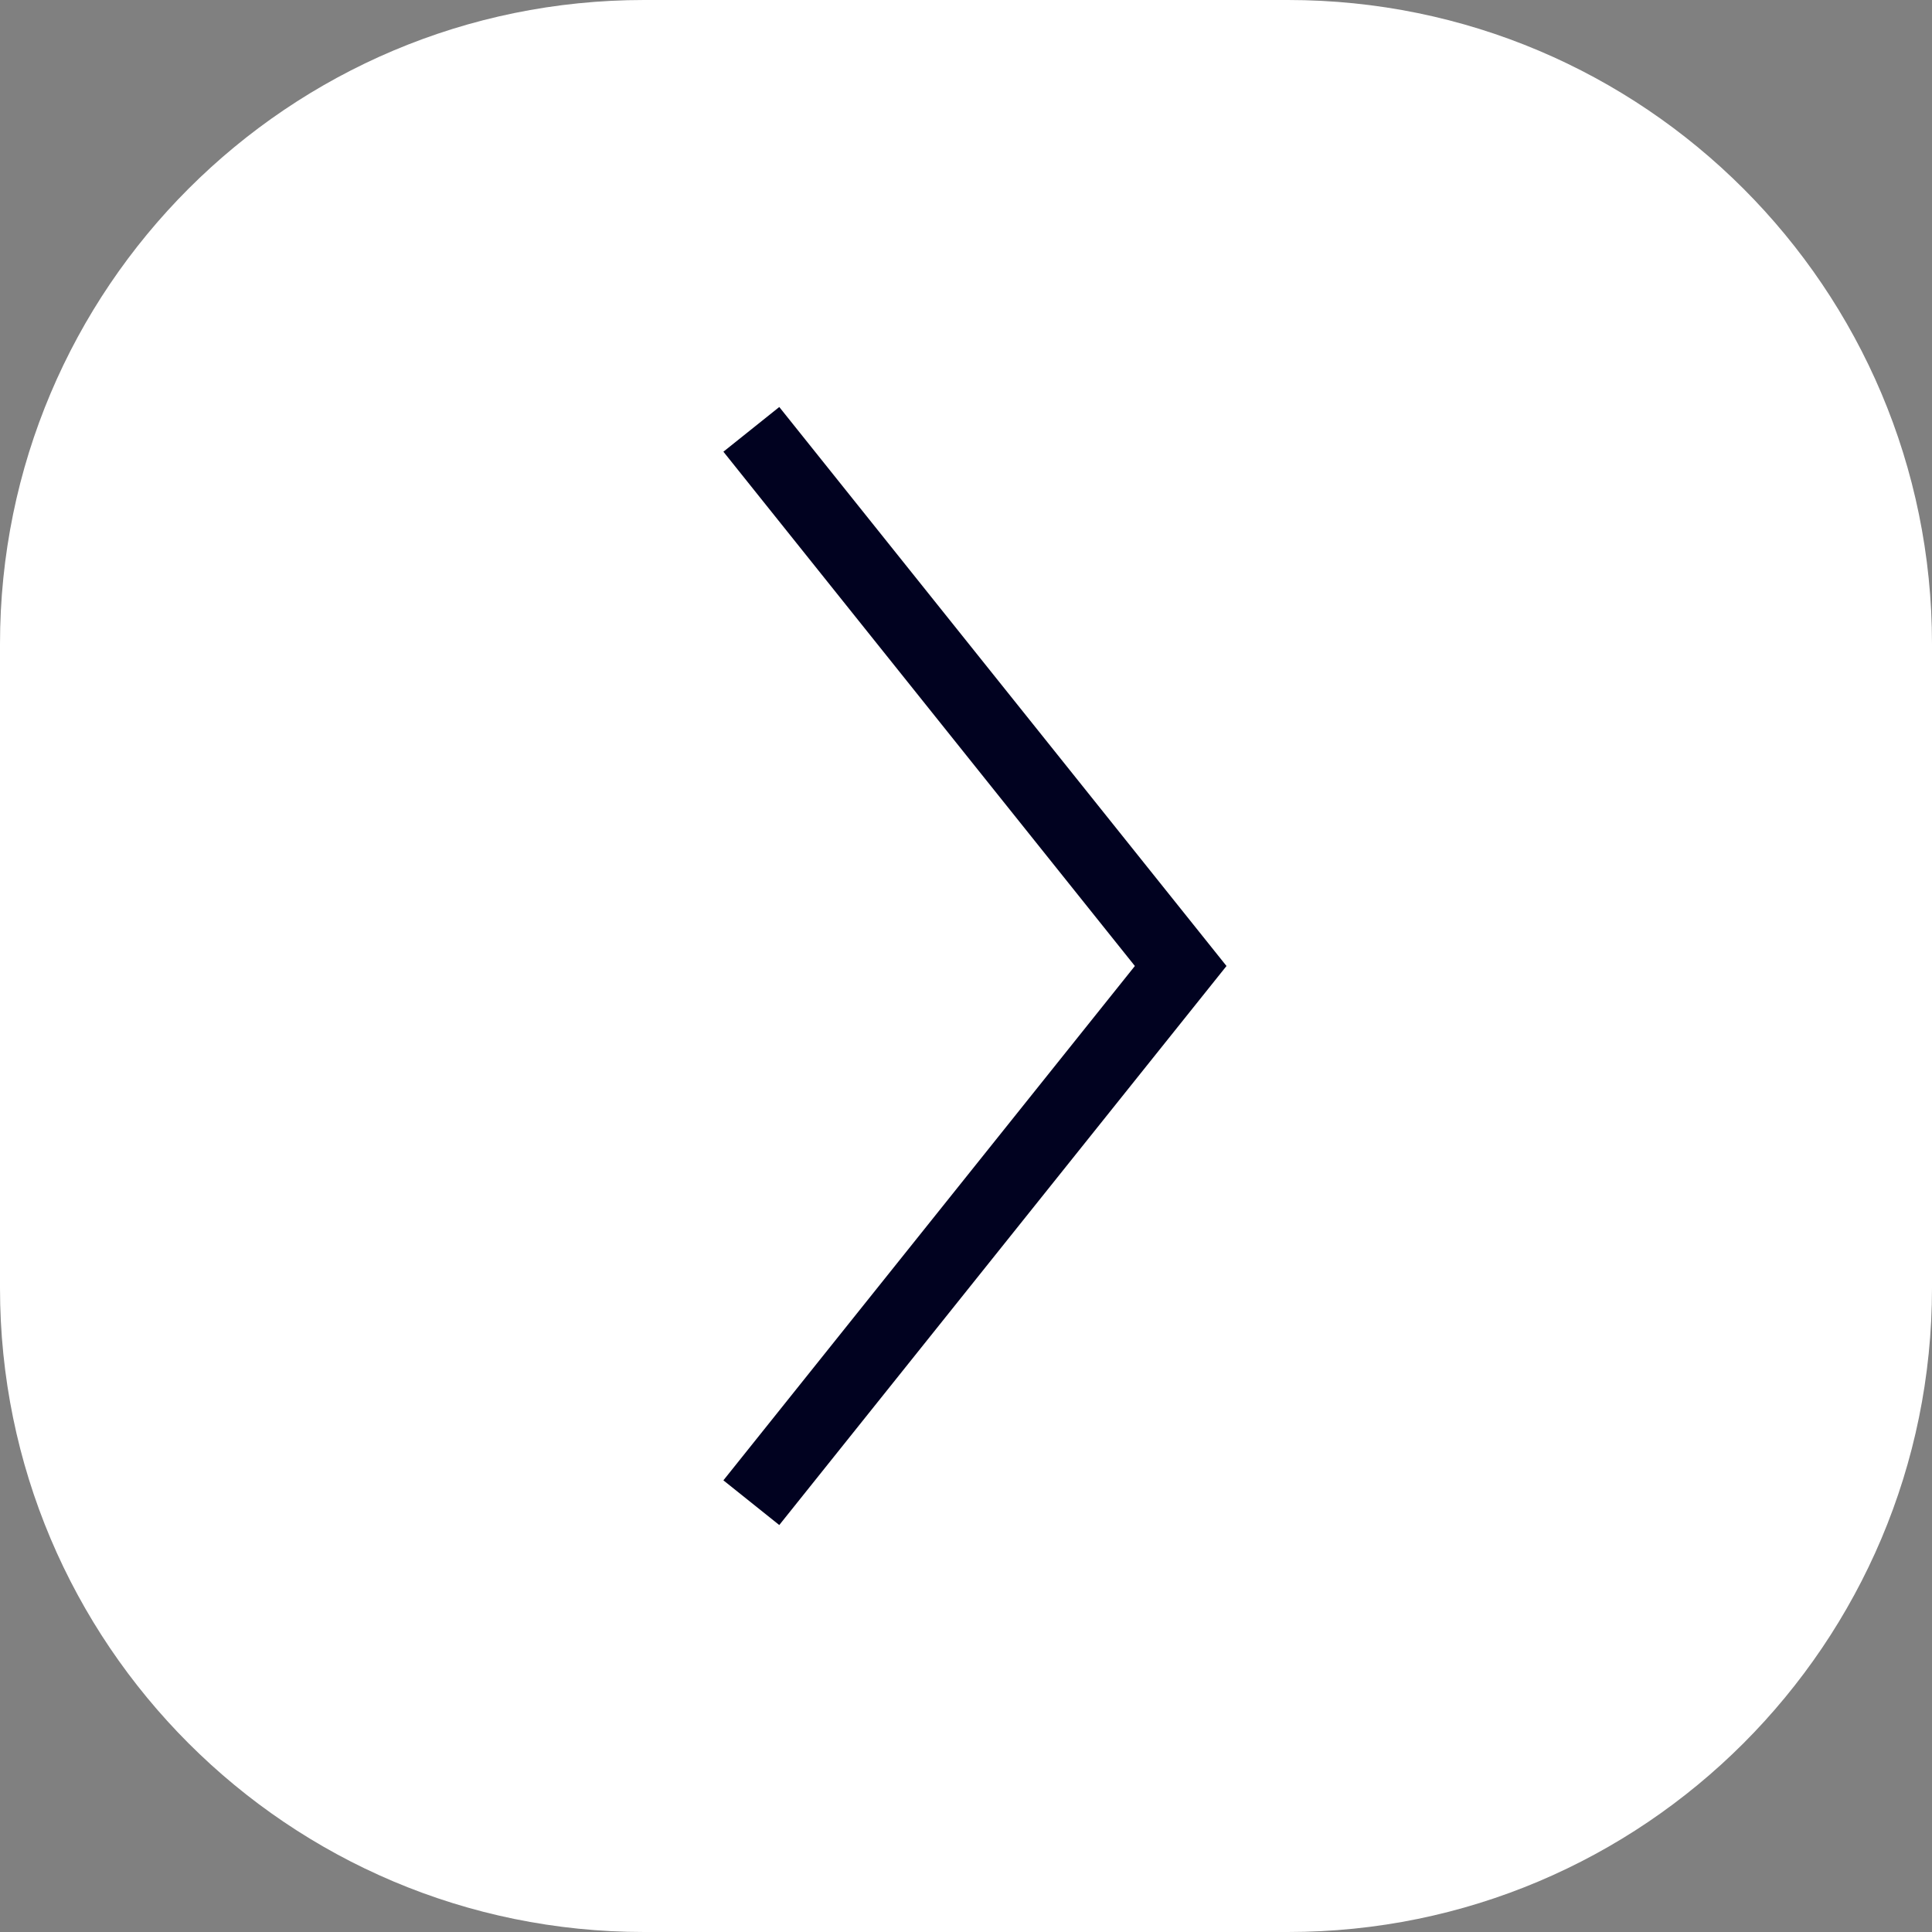 <?xml version="1.0" encoding="UTF-8"?> <svg xmlns="http://www.w3.org/2000/svg" width="54" height="54" viewBox="0 0 54 54" fill="none"><rect x="0" y="0" width="54" height="54" fill="#808080" stroke="none"/><path d="M54 18C54 8.059 45.941 0 36 0H18C8.059 0 0 8.059 0 18V36C0 45.941 8.059 54 18 54H36C45.941 54 54 45.941 54 36V18Z" fill="white"></path><path fill-rule="evenodd" clip-rule="evenodd" d="M20.219 12.625L21.781 11.376L34.281 27L21.781 42.625L20.219 41.376L31.72 27L20.219 12.625Z" fill="#010220"></path></svg> 